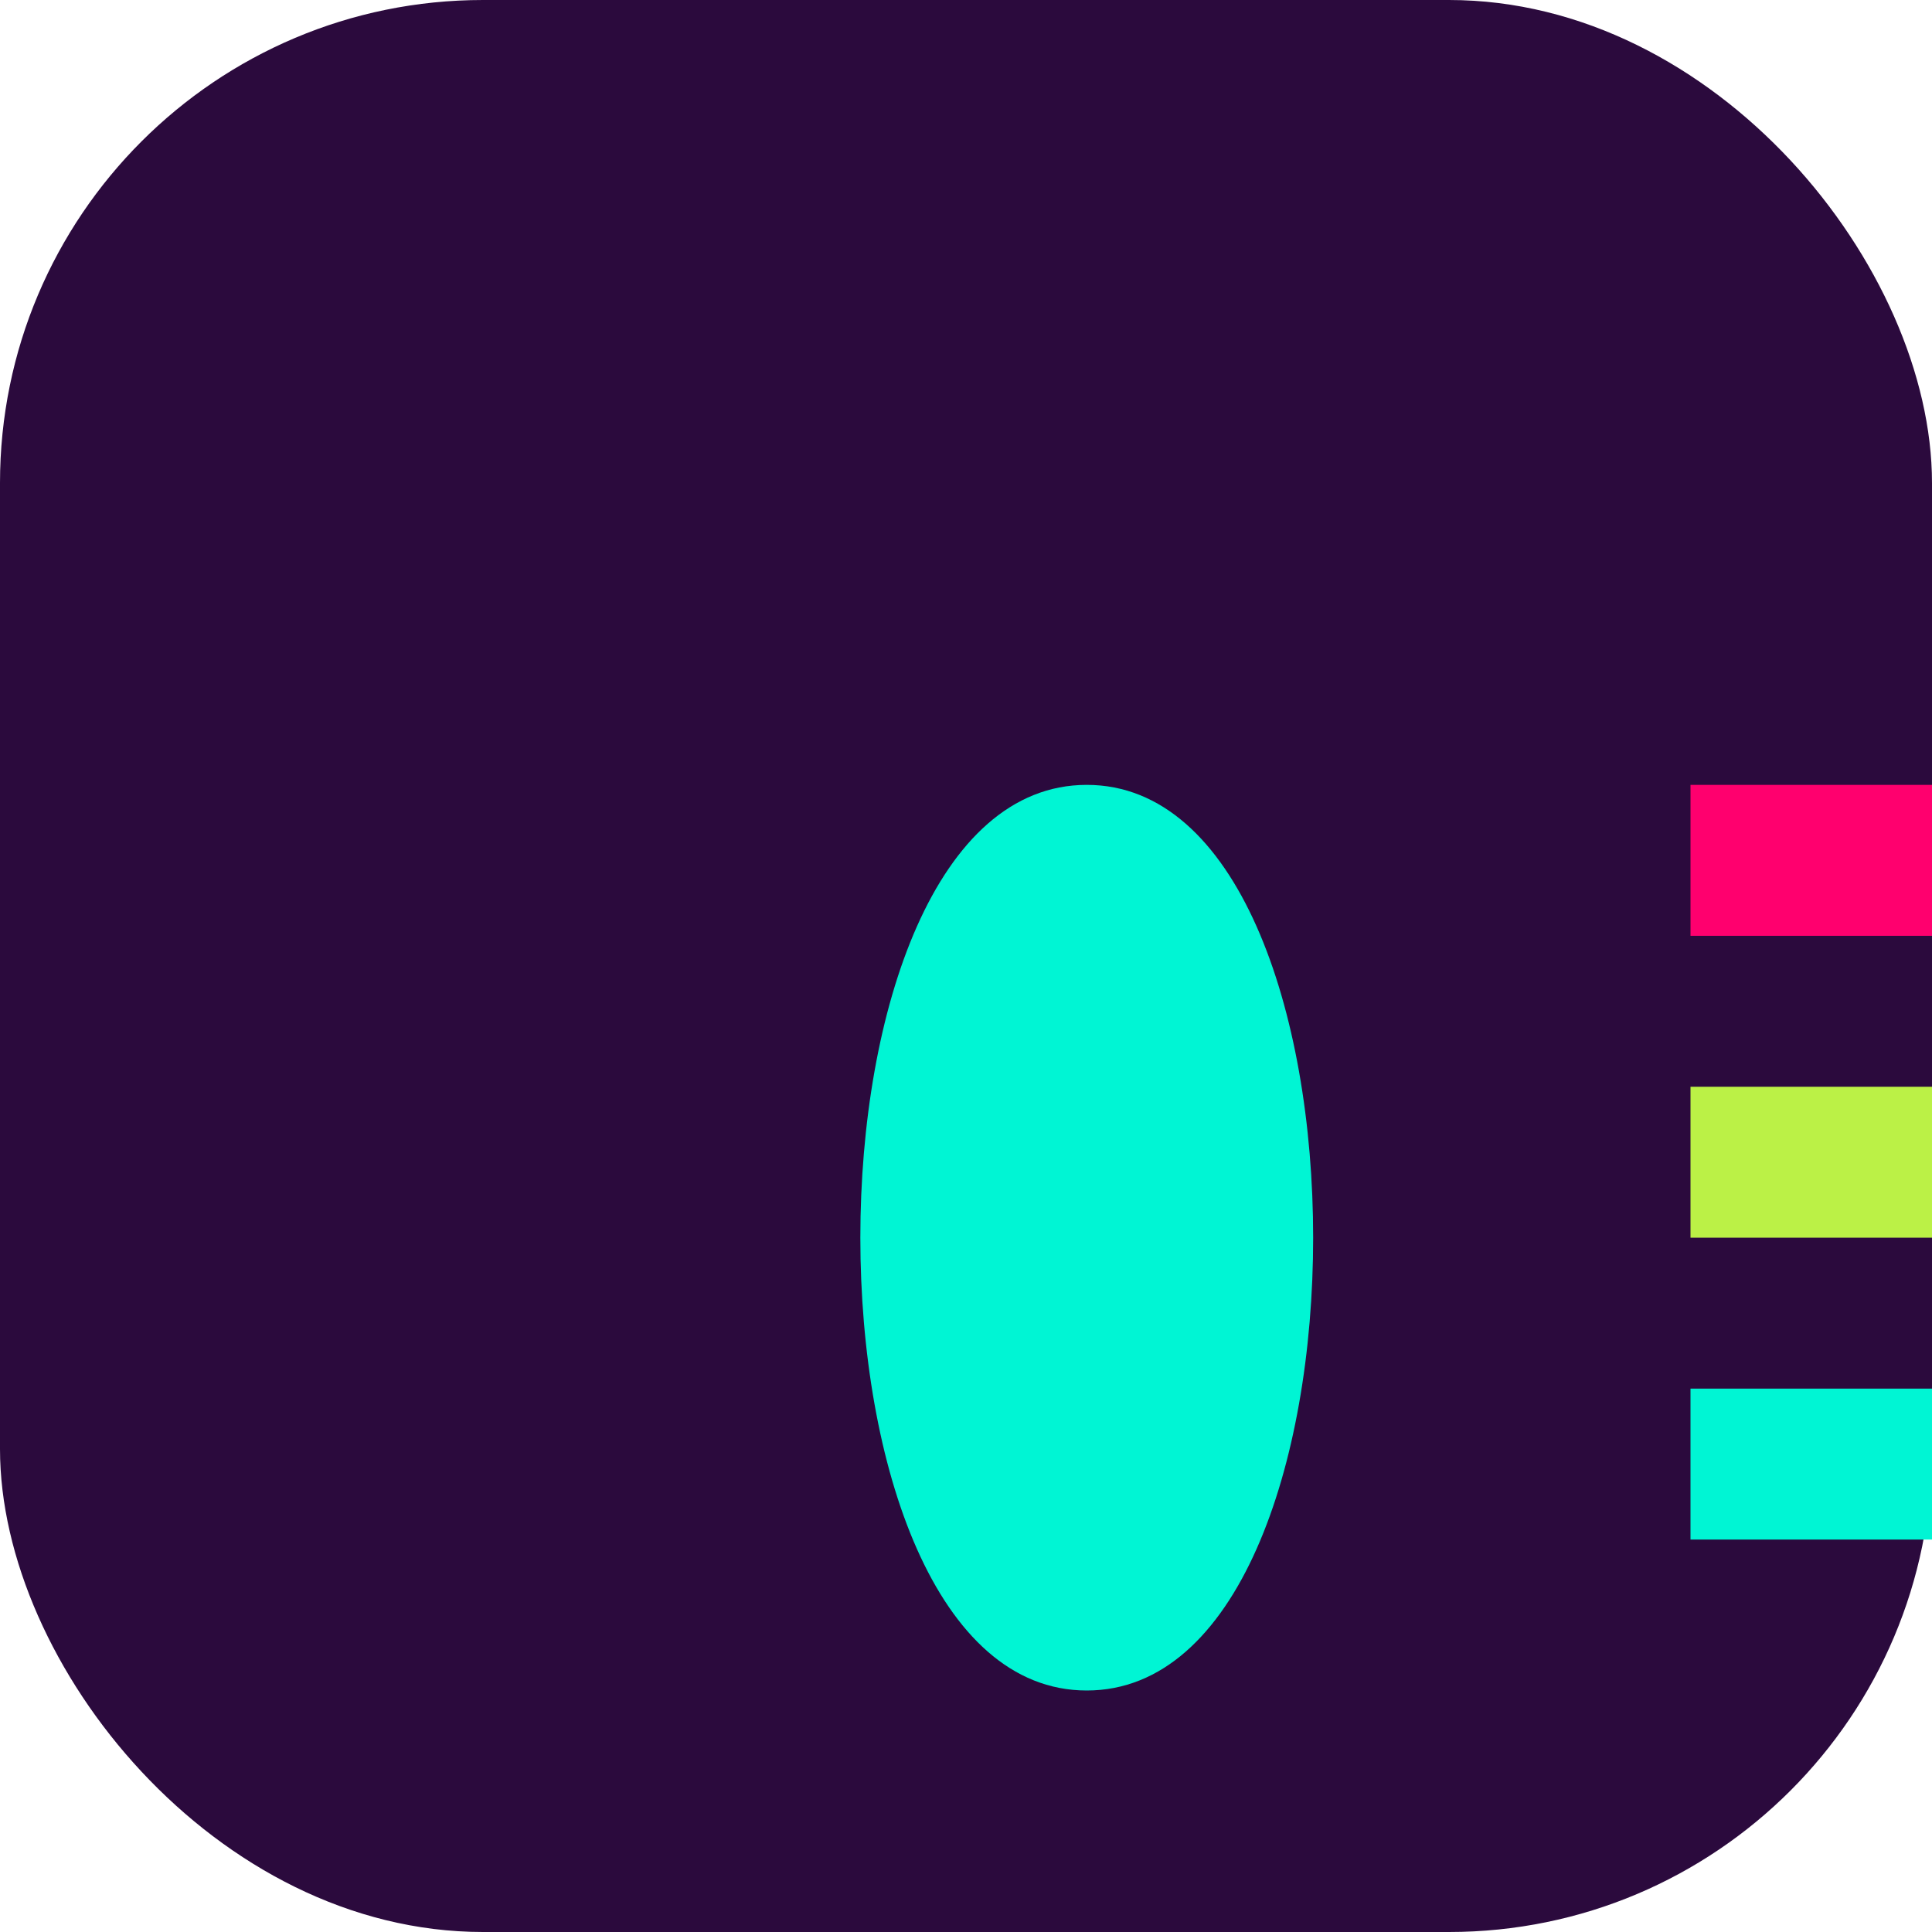 <?xml version="1.0" encoding="UTF-8"?>
<svg width="32" height="32" viewBox="0 0 32 32" version="1.1" xmlns="http://www.w3.org/2000/svg">
  <title>aurenithros Favicon</title>
  <defs>
    <linearGradient id="gradient" x1="0%" y1="0%" x2="100%" y2="100%">
      <stop offset="0%" stop-color="#00F5D4"/>
      <stop offset="100%" stop-color="#FF006E"/>
    </linearGradient>
  </defs>
  <rect width="32" height="32" rx="8" fill="#2B0A3D"/>
  <g transform="scale(0.5) translate(16, 16)">
    <path d="M20,10 C10,10 10,40 20,40 C30,40 30,10 20,10 Z" fill="#00F5D4"/>
    <path d="M40,10 L60,10 L60,15 L40,15 Z" fill="#FF006E"/>
    <path d="M40,20 L60,20 L60,25 L40,25 Z" fill="#BBF146"/>
    <path d="M40,30 L60,30 L60,35 L40,35 Z" fill="#00F5D4"/>
    <circle cx="75" cy="25" r="15" fill="none" stroke="#FF006E" stroke-width="2"/>
  </g>
</svg> 